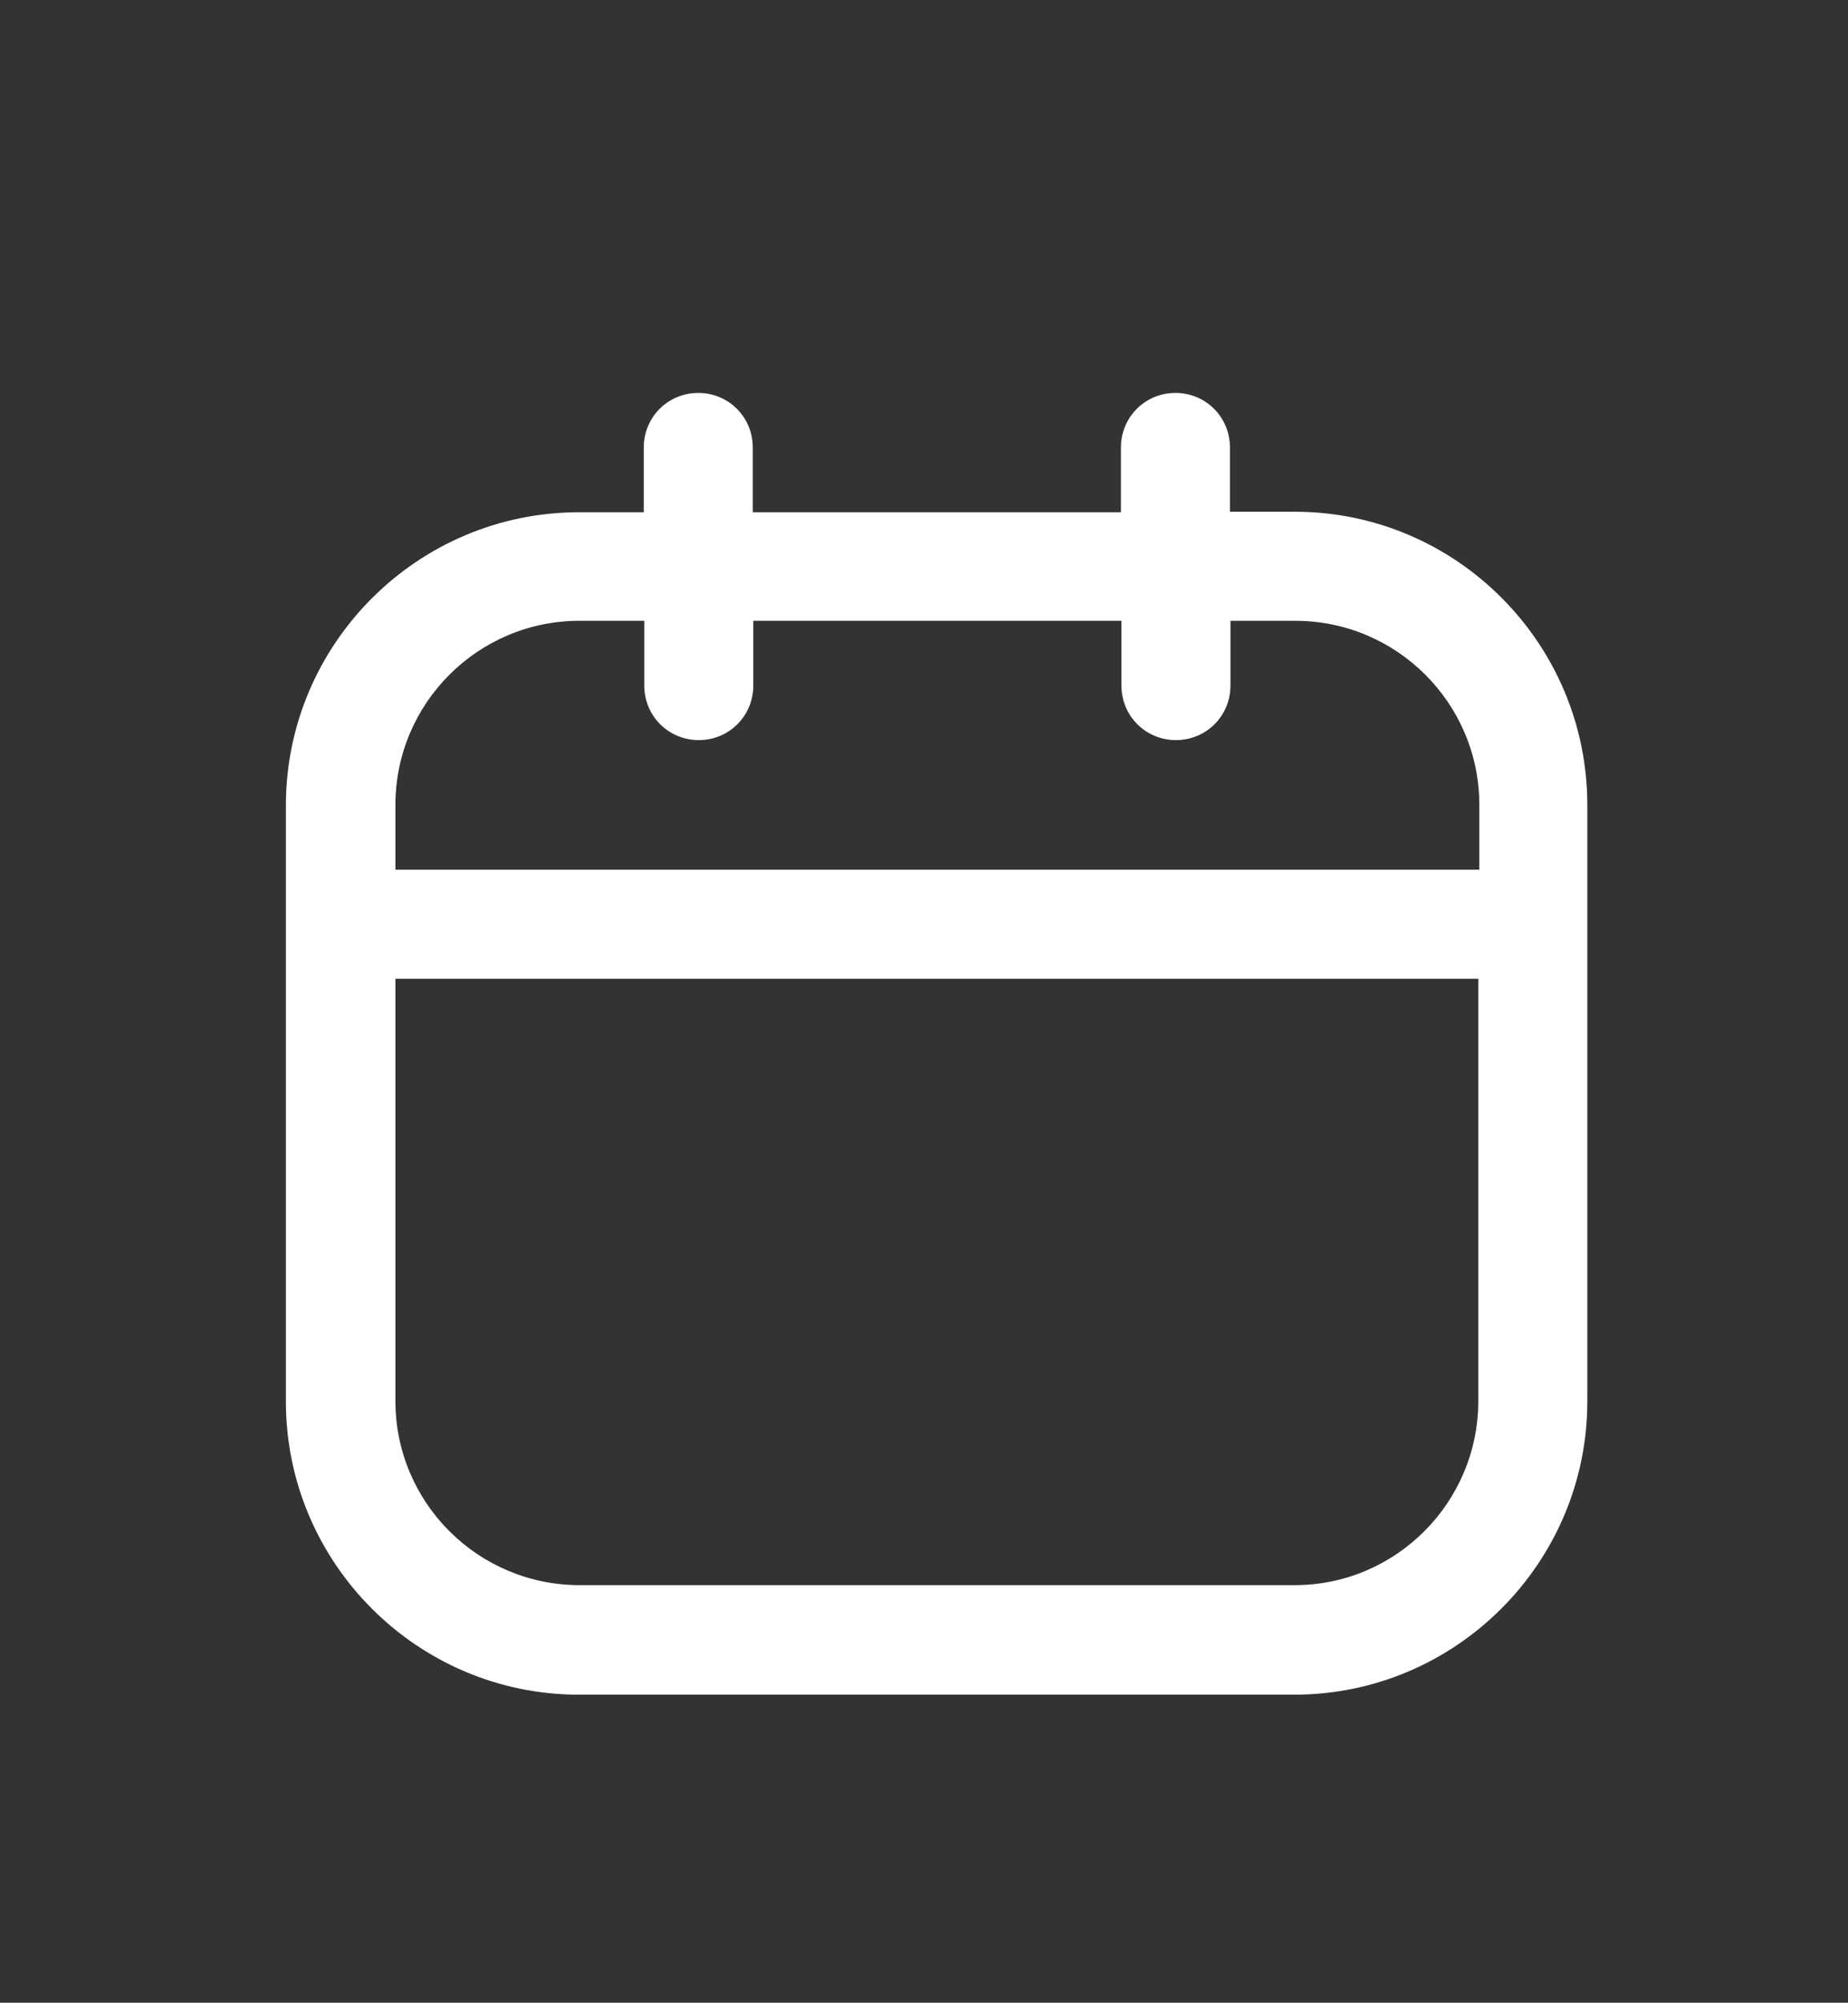 <?xml version="1.0" encoding="utf-8"?>
<!-- Generator: Adobe Illustrator 28.0.0, SVG Export Plug-In . SVG Version: 6.00 Build 0)  -->
<svg version="1.1" id="Calque_1" xmlns="http://www.w3.org/2000/svg" xmlns:xlink="http://www.w3.org/1999/xlink" x="0px" y="0px"
	 viewBox="0 0 35.94 38.94" style="enable-background:new 0 0 35.94 38.94;" xml:space="preserve">
<rect x="0" y="0" width="35.94" height="38.94" fill="#333333" stroke="none"/>
<style type="text/css">
	.st0{fill:#1089CB;}
	.st1{fill:#0E89CB;}
	.st2{fill:#1A171B;}
	.st3{fill:#E85E3F;}
	.st4{fill:#008F39;}
	.st5{fill:#911D7F;}
	.st6{fill:#045AA3;}
	.st7{fill:#C41D20;}
	.st8{clip-path:url(#SVGID_00000132076215117610271510000012569882535371348631_);}
	.st9{clip-path:url(#SVGID_00000107579808541947050260000017606965137318035373_);}
	.st10{clip-path:url(#SVGID_00000089549592049676453350000000020126240714930602_);}
	.st11{clip-path:url(#SVGID_00000134247888107041471000000007436444630187575476_);}
	.st12{clip-path:url(#SVGID_00000085932745539133100250000008686924681950285960_);}
	.st13{fill:none;stroke:#045AA3;stroke-width:0.6;stroke-miterlimit:10;}
	.st14{fill:#FFFFFF;}
	.st15{fill:#153D6B;}
	.st16{fill-rule:evenodd;clip-rule:evenodd;fill:#1089CB;}
	.st17{fill-rule:evenodd;clip-rule:evenodd;fill:#FFFFFF;}
	.st18{fill:none;}
	.st19{fill-rule:evenodd;clip-rule:evenodd;fill:#153D6B;}
	.st20{fill:#129BD8;}
	.st21{enable-background:new    ;}
</style>
<path class="st14" d="M25.18,9.95h-1.26V8.7c0-0.59-0.47-1.06-1.06-1.06c-0.59,0-1.06,0.47-1.06,1.06v1.26h-7.16V8.7
	c0-0.59-0.47-1.06-1.06-1.06c-0.59,0-1.06,0.47-1.06,1.06v1.26h-1.26c-3.14,0-5.7,2.56-5.7,5.7v11.59c0,3.14,2.56,5.7,5.7,5.7h13.91
	c3.14,0,5.7-2.56,5.7-5.7V15.65C30.87,12.51,28.32,9.95,25.18,9.95z M11.27,12.07h1.26v1.26c0,0.59,0.47,1.06,1.06,1.06
	c0.59,0,1.06-0.47,1.06-1.06v-1.26h7.16v1.26c0,0.59,0.47,1.06,1.06,1.06c0.59,0,1.06-0.47,1.06-1.06v-1.26h1.26
	c1.97,0,3.58,1.6,3.58,3.58v1.26H7.69v-1.26C7.69,13.68,9.29,12.07,11.27,12.07z M25.18,30.82H11.27c-1.97,0-3.58-1.6-3.58-3.58
	v-8.21h21.06v8.21C28.75,29.21,27.15,30.82,25.18,30.82z"/>
</svg>
